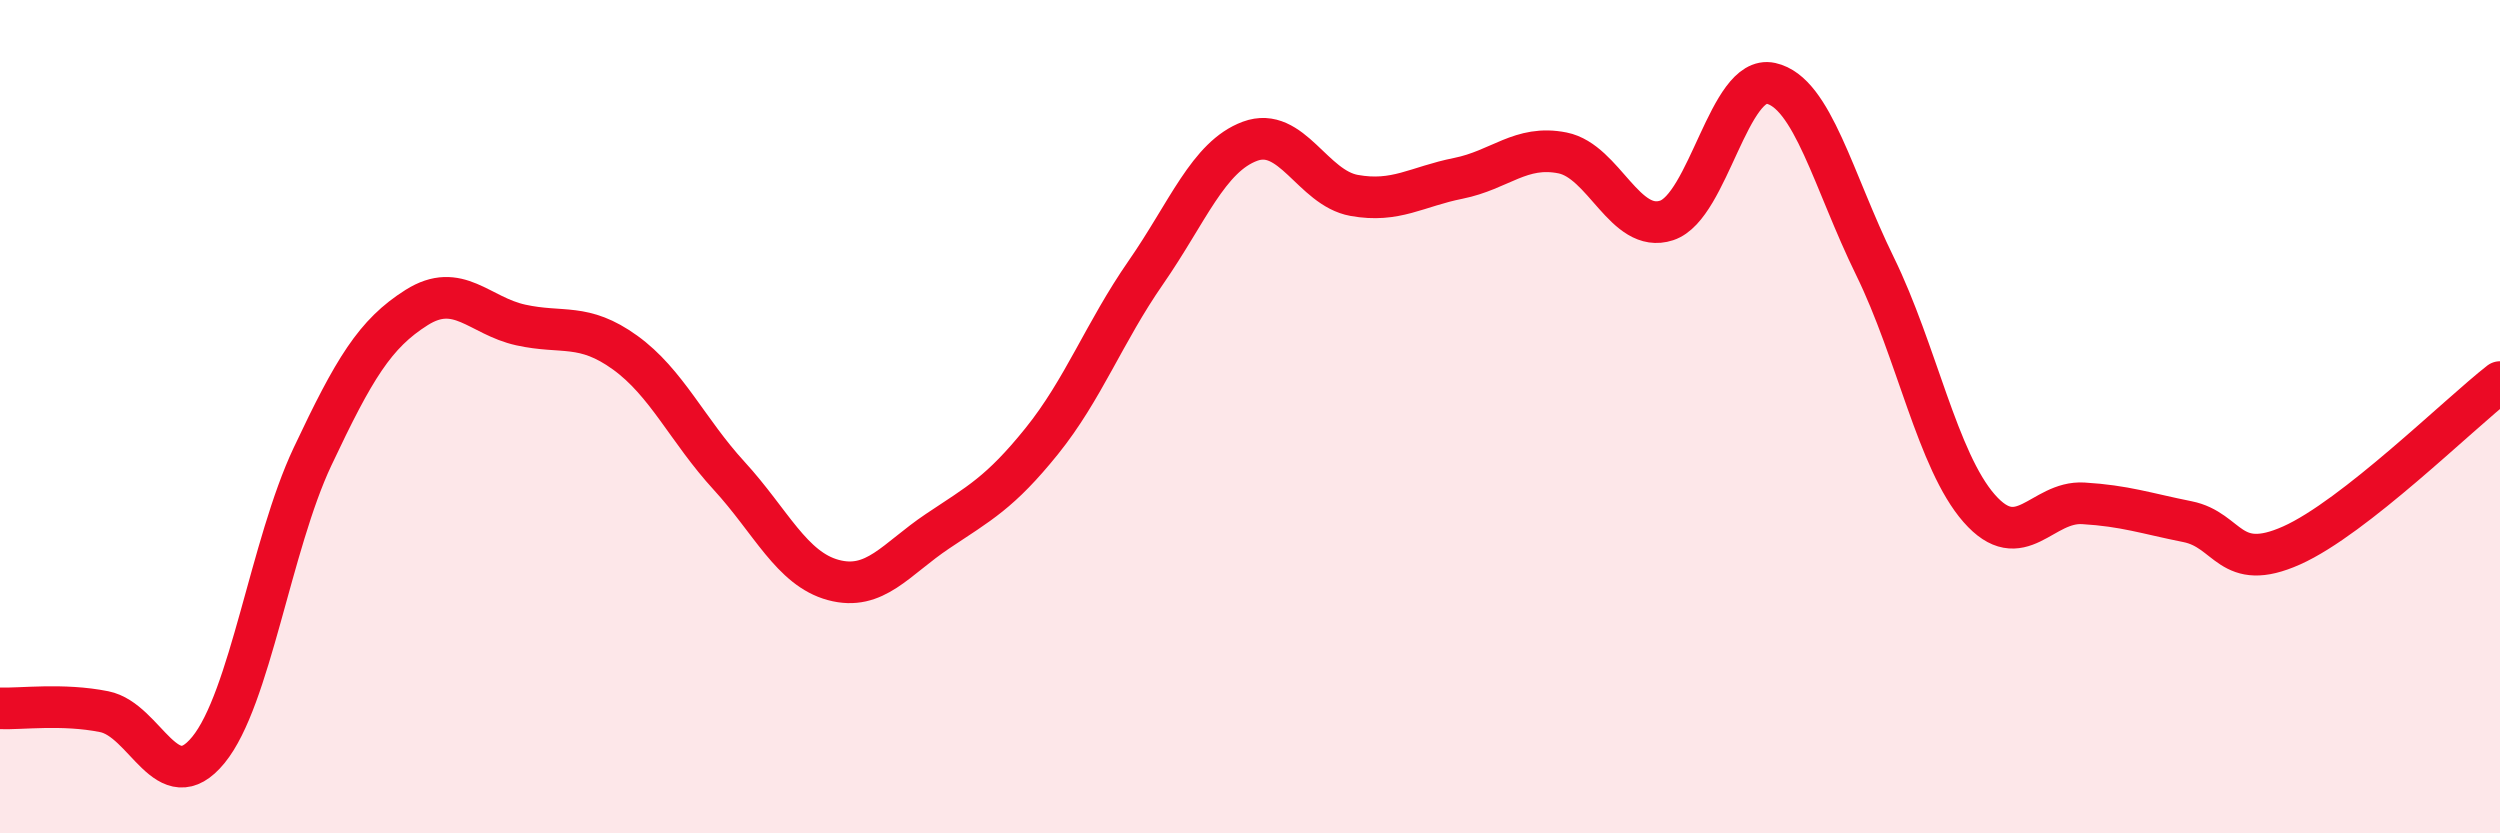 
    <svg width="60" height="20" viewBox="0 0 60 20" xmlns="http://www.w3.org/2000/svg">
      <path
        d="M 0,17 C 0.5,17.02 1.5,16.88 2.5,17.08 C 3.5,17.28 4,19.22 5,18 C 6,16.78 6.5,13.08 7.5,10.96 C 8.5,8.84 9,8.01 10,7.38 C 11,6.75 11.5,7.58 12.5,7.8 C 13.5,8.02 14,7.74 15,8.46 C 16,9.18 16.5,10.33 17.5,11.42 C 18.5,12.51 19,13.65 20,13.92 C 21,14.19 21.5,13.42 22.5,12.75 C 23.5,12.08 24,11.83 25,10.59 C 26,9.35 26.5,7.98 27.5,6.54 C 28.5,5.1 29,3.76 30,3.39 C 31,3.02 31.5,4.51 32.5,4.69 C 33.5,4.87 34,4.48 35,4.28 C 36,4.08 36.5,3.47 37.5,3.67 C 38.5,3.87 39,5.62 40,5.29 C 41,4.96 41.5,1.78 42.5,2 C 43.5,2.22 44,4.35 45,6.39 C 46,8.43 46.5,11.06 47.5,12.2 C 48.5,13.34 49,12.02 50,12.08 C 51,12.14 51.5,12.32 52.5,12.52 C 53.5,12.72 53.5,13.76 55,13.09 C 56.5,12.42 59,9.95 60,9.17L60 20L0 20Z"
        fill="#EB0A25"
        opacity="0.1"
        stroke-linecap="round"
        stroke-linejoin="round"
      />
      <path
        d="M 0,17 C 0.5,17.02 1.5,16.88 2.5,17.08 C 3.5,17.28 4,19.22 5,18 C 6,16.78 6.5,13.08 7.5,10.96 C 8.5,8.84 9,8.01 10,7.38 C 11,6.75 11.5,7.58 12.5,7.8 C 13.5,8.02 14,7.74 15,8.46 C 16,9.18 16.5,10.33 17.5,11.42 C 18.5,12.51 19,13.65 20,13.92 C 21,14.19 21.5,13.42 22.5,12.75 C 23.5,12.08 24,11.83 25,10.59 C 26,9.35 26.5,7.98 27.5,6.54 C 28.5,5.1 29,3.76 30,3.39 C 31,3.02 31.5,4.51 32.5,4.69 C 33.5,4.87 34,4.48 35,4.28 C 36,4.08 36.5,3.47 37.5,3.67 C 38.5,3.87 39,5.62 40,5.29 C 41,4.96 41.5,1.78 42.5,2 C 43.5,2.22 44,4.35 45,6.39 C 46,8.43 46.5,11.06 47.5,12.2 C 48.5,13.34 49,12.02 50,12.08 C 51,12.14 51.5,12.32 52.5,12.52 C 53.5,12.72 53.5,13.76 55,13.09 C 56.5,12.42 59,9.95 60,9.17"
        stroke="#EB0A25"
        stroke-width="1"
        fill="none"
        stroke-linecap="round"
        stroke-linejoin="round"
      />
    </svg>
  